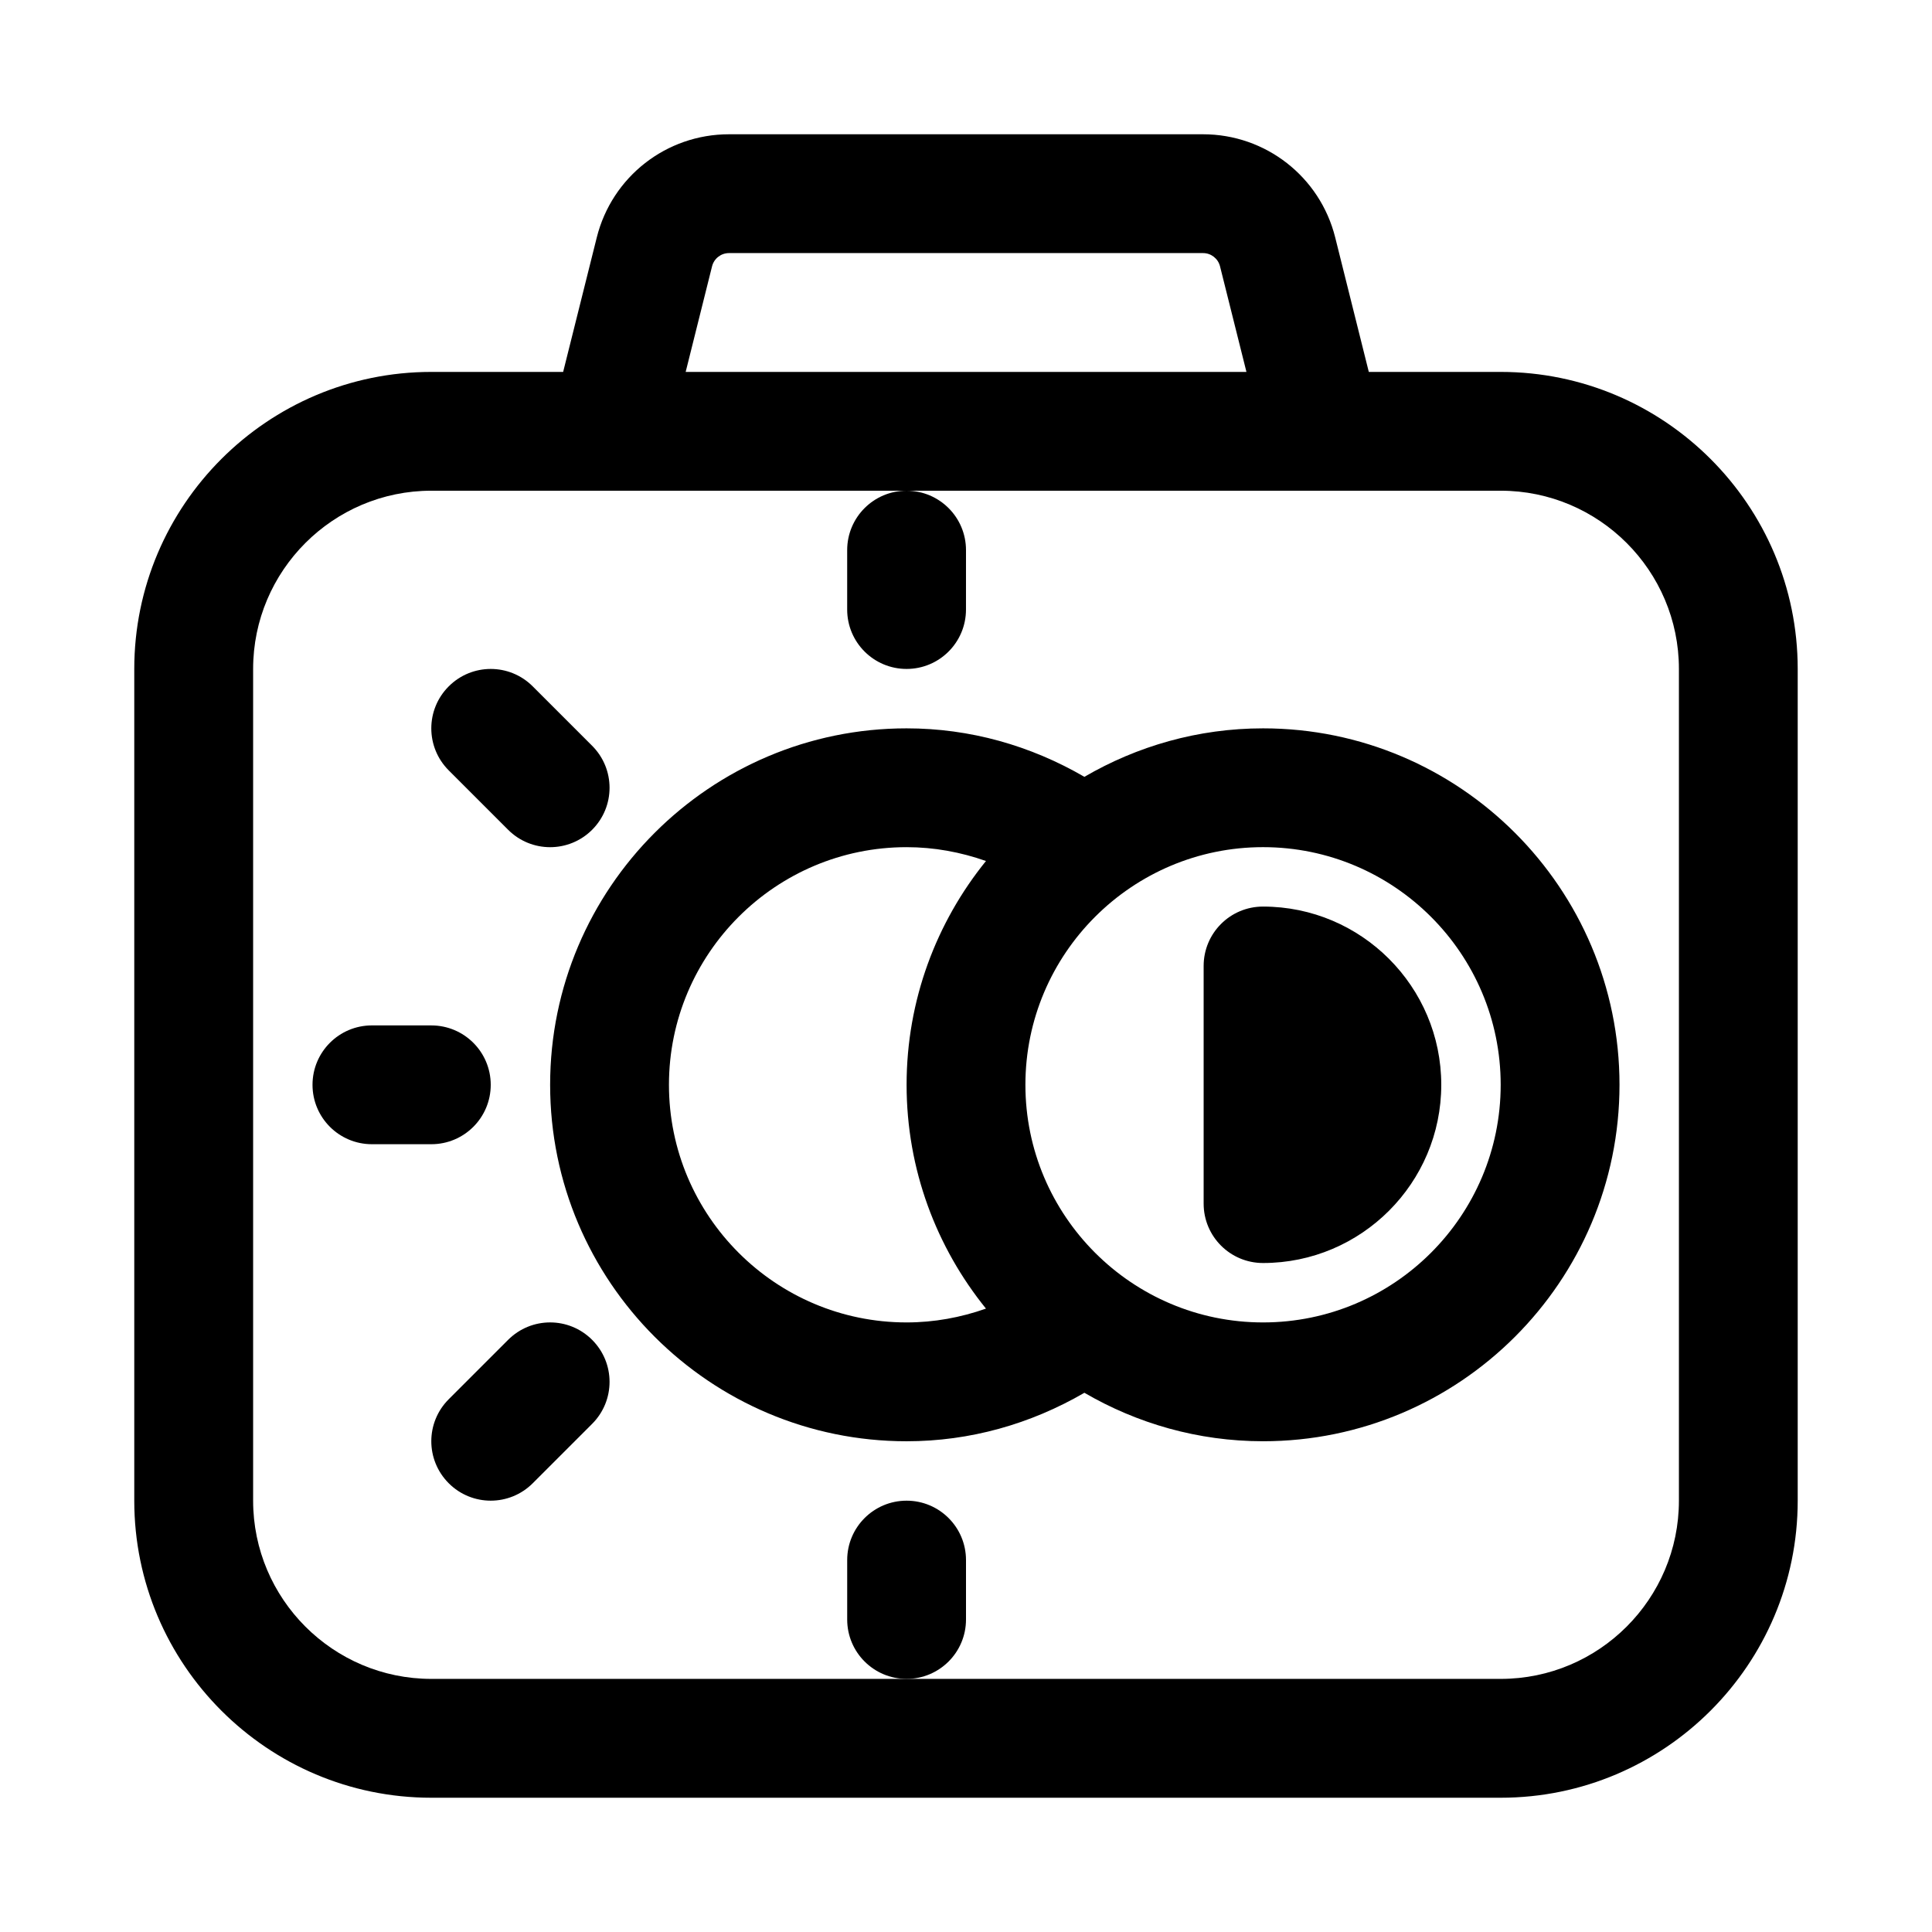 <?xml version="1.0" encoding="UTF-8"?>
<!-- The Best Svg Icon site in the world: iconSvg.co, Visit us! https://iconsvg.co -->
<svg fill="#000000" width="800px" height="800px" version="1.1" viewBox="144 144 512 512" xmlns="http://www.w3.org/2000/svg">
 <g>
  <path d="m541.7 242.56h-34.953l-8.91-35.66c-4.031-16.074-18.438-27.316-35.016-27.316h-125.64c-16.594 0-31 11.242-35.031 27.348l-8.91 35.629h-34.938c-43.406 0-78.719 35.312-78.719 78.719v220.42c0 43.406 35.312 78.719 78.719 78.719h283.39c43.406 0 78.719-35.312 78.719-78.719v-220.42c0-43.406-35.312-78.719-78.719-78.719zm-209-27.977c0.52-2.062 2.363-3.512 4.488-3.512h125.64c2.125 0 3.969 1.449 4.488 3.496l7.004 27.992h-148.61zm256.23 327.11c0 26.039-21.191 47.23-47.23 47.23h-283.39c-26.039 0-47.23-21.191-47.23-47.23v-220.42c0-26.039 21.191-47.23 47.23-47.23h283.39c26.039 0 47.23 21.191 47.23 47.23z"/>
  <path d="m478.72 337.02c-17.254 0-33.395 4.723-47.344 12.848-14.293-8.297-30.305-12.848-47.121-12.848-52.098 0-94.465 42.367-94.465 94.465 0 52.098 42.367 94.465 94.465 94.465 16.801 0 32.828-4.551 47.121-12.848 13.949 8.121 30.09 12.844 47.344 12.844 52.098 0 94.465-42.367 94.465-94.465 0-52.094-42.367-94.461-94.465-94.461zm-157.44 94.465c0-34.73 28.246-62.977 62.977-62.977 7.289 0 14.344 1.309 21.035 3.668-13.133 16.23-21.035 36.855-21.035 59.309 0 22.449 7.902 43.074 21.035 59.309-6.691 2.359-13.746 3.664-21.035 3.664-34.73 0-62.977-28.242-62.977-62.973zm157.44 62.973c-34.73 0-62.977-28.246-62.977-62.977s28.246-62.977 62.977-62.977 62.977 28.246 62.977 62.977c0 34.734-28.246 62.977-62.977 62.977z"/>
  <path d="m478.72 384.25c-8.707 0-15.742 7.039-15.742 15.742v62.977c0 8.707 7.039 15.742 15.742 15.742 26.039 0 47.23-21.191 47.23-47.23s-21.191-47.23-47.23-47.23z"/>
  <path d="m368.51 289.79v15.742c0 8.707 7.055 15.742 15.742 15.742 8.691 0 15.742-7.039 15.742-15.742l0.004-15.742c0-8.707-7.055-15.742-15.742-15.742-8.695 0-15.746 7.035-15.746 15.742z"/>
  <path d="m400 573.18v-15.742c0-8.707-7.055-15.742-15.742-15.742-8.691 0-15.742 7.039-15.742 15.742v15.742c0 8.707 7.055 15.742 15.742 15.742s15.742-7.035 15.742-15.742z"/>
  <path d="m278.66 499.07-15.742 15.742c-6.156 6.156-6.156 16.105 0 22.262 3.066 3.074 7.098 4.617 11.129 4.617s8.062-1.543 11.133-4.613l15.742-15.742c6.156-6.156 6.156-16.105 0-22.262-6.156-6.16-16.105-6.16-22.262-0.004z"/>
  <path d="m274.05 431.49c0-8.707-7.055-15.742-15.742-15.742l-15.746-0.004c-8.691 0-15.742 7.039-15.742 15.742 0 8.707 7.055 15.742 15.742 15.742h15.742c8.691 0.004 15.746-7.035 15.746-15.738z"/>
  <path d="m278.66 363.9c3.07 3.07 7.098 4.613 11.129 4.613s8.062-1.543 11.133-4.613c6.156-6.156 6.156-16.105 0-22.262l-15.742-15.742c-6.156-6.156-16.105-6.156-22.262 0s-6.156 16.105 0 22.262z"/>
 </g>
</svg>